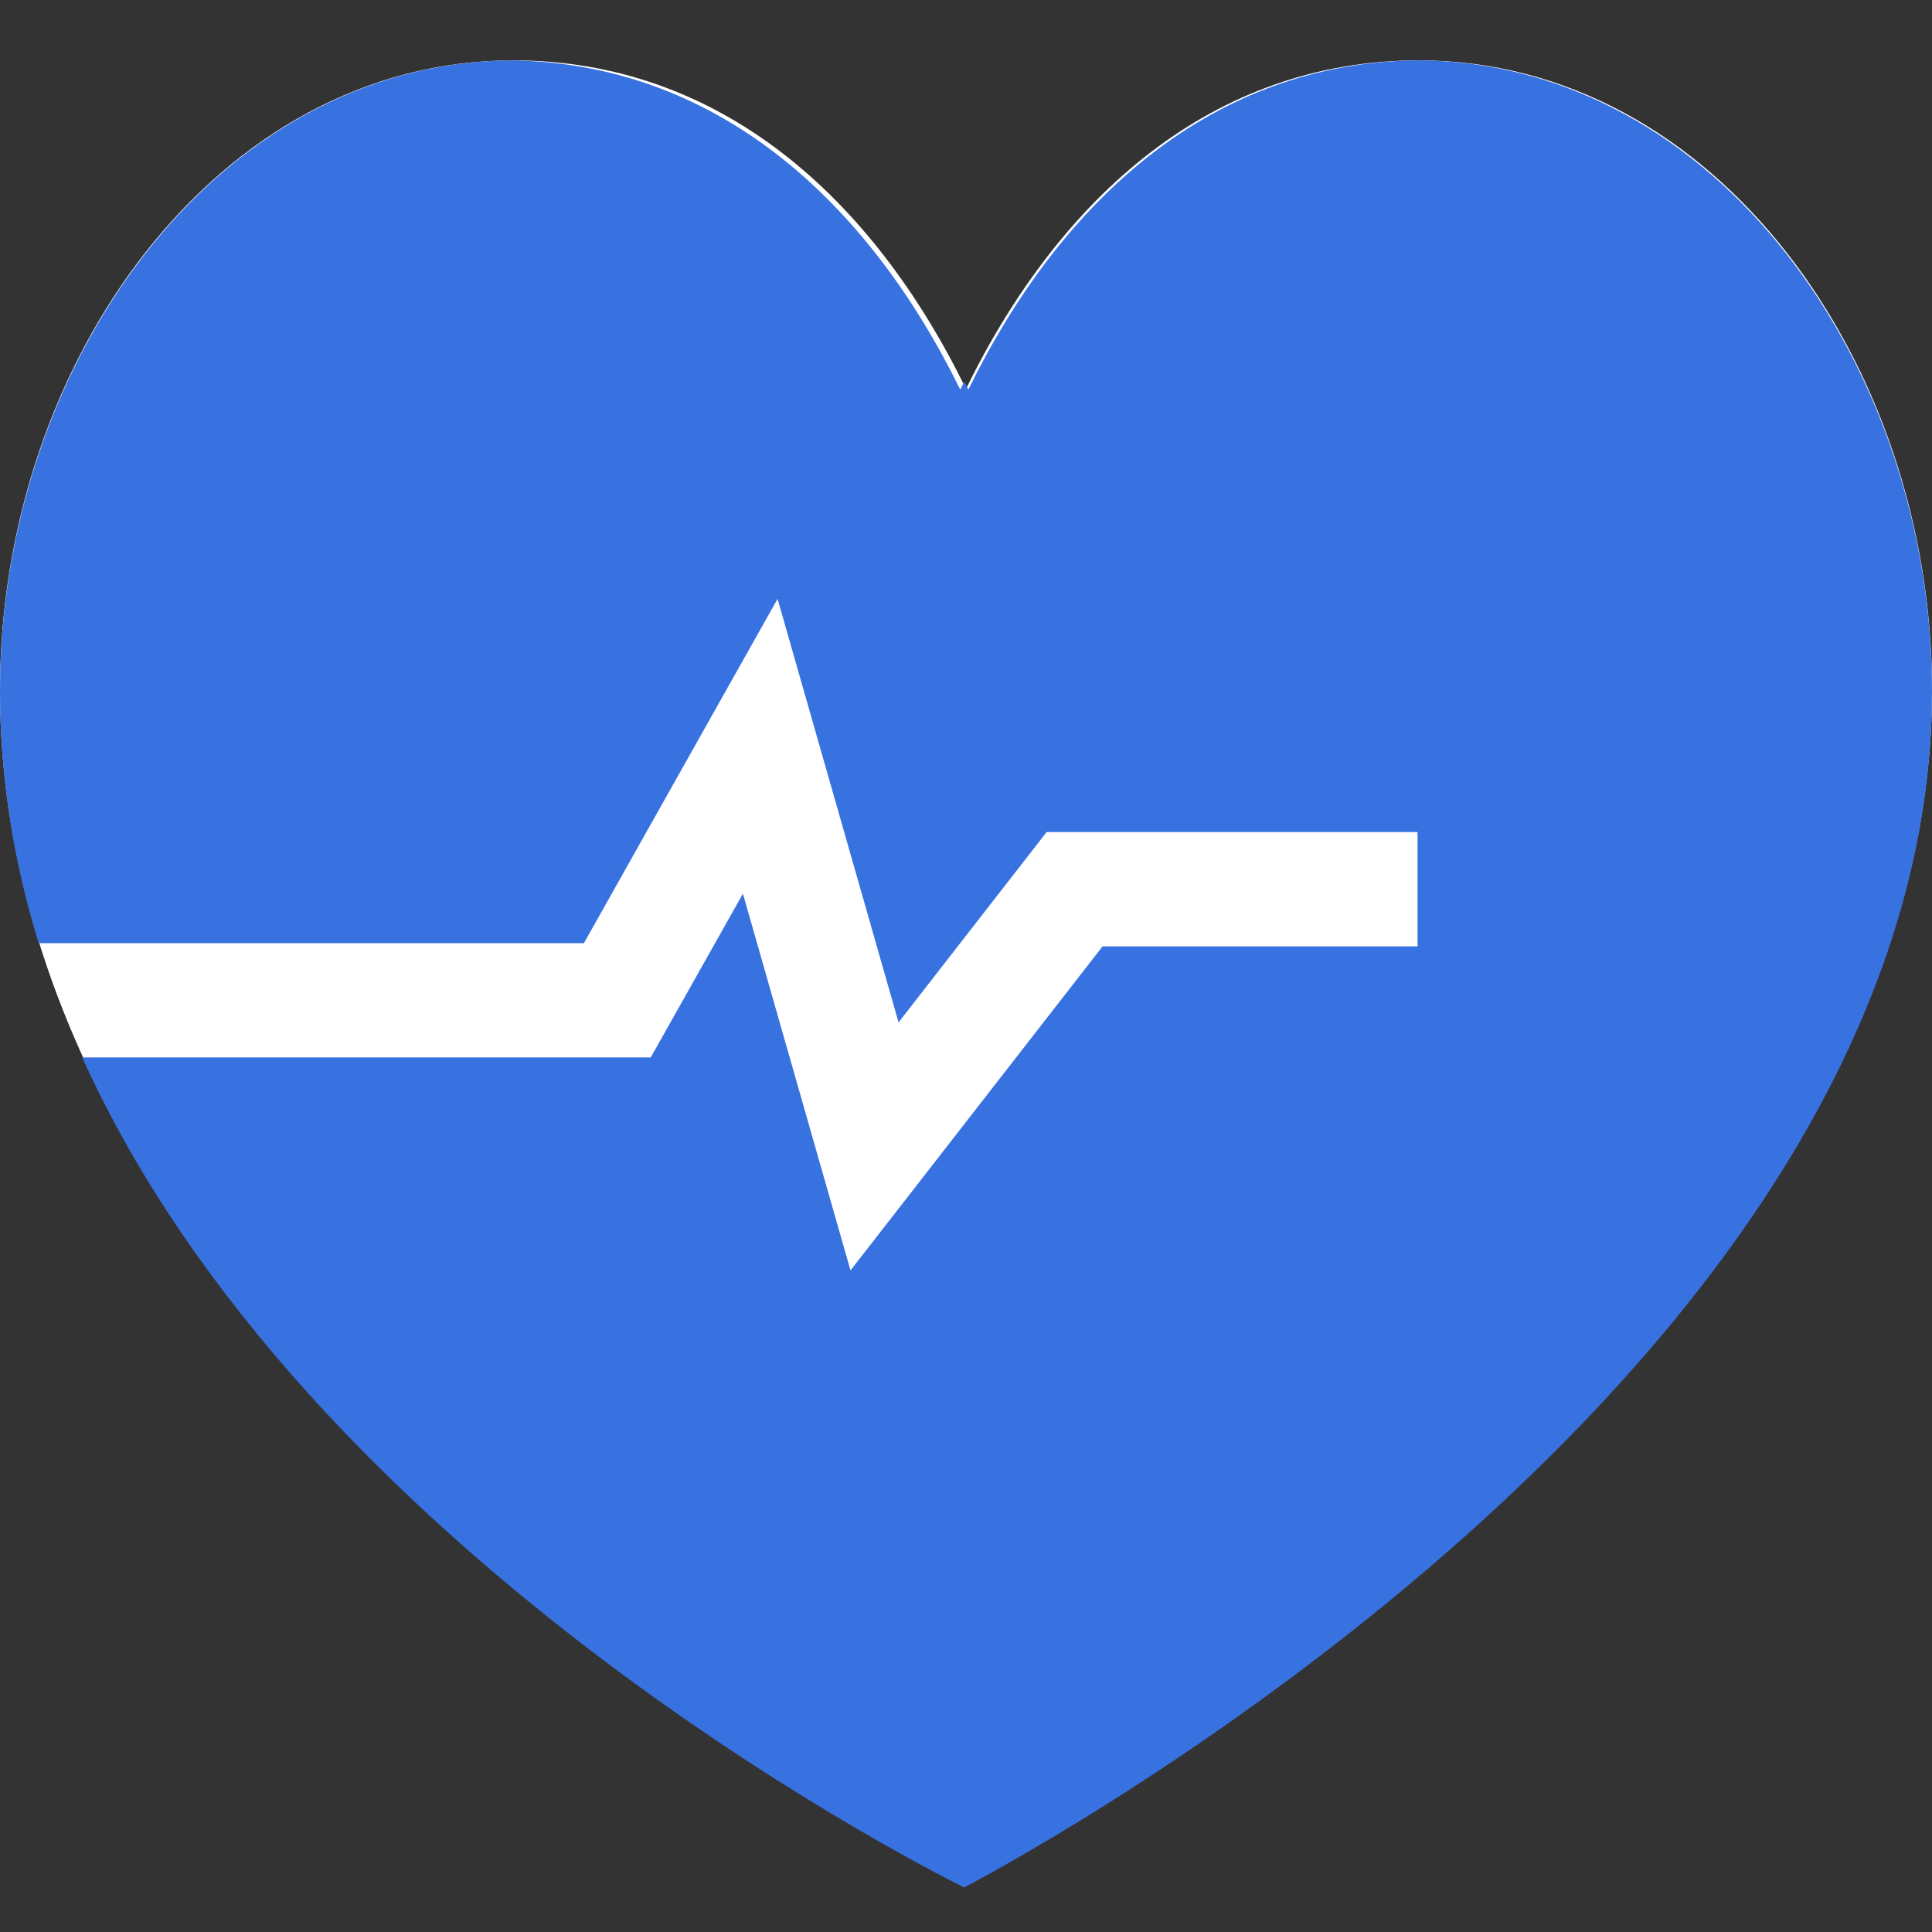 <?xml version="1.0" encoding="UTF-8"?> <svg xmlns="http://www.w3.org/2000/svg" width="32" height="32" viewBox="0 0 32 32" fill="none"><rect x="0" y="0" width="32" height="32" fill="#333333" stroke="none"/><path d="M0 11.421C0 6.014 3.587 1 8.5 1C11.909 1 14.439 3.25 16 6.441C17.561 3.25 20.091 1 23.5 1C28.413 1 32 6.015 32 11.421C32 22.995 16 31.222 16 31.222C16 31.222 0 23.493 0 11.421Z" fill="white"></path><path fill-rule="evenodd" clip-rule="evenodd" d="M23.503 1C28.418 1.036 32 6.047 32 11.447C32 22.618 17.079 30.679 15.97 31.262C15.046 30.802 5.054 25.677 1.361 17.515H10.778L12.305 14.802L14.087 21.042L18.262 15.675H23.479V13.781H17.336L14.883 16.934L12.879 9.919L9.671 15.622H0.641C0.232 14.297 0 12.904 0 11.447C0 6.055 3.558 1.053 8.442 1C11.83 1.036 14.347 3.281 15.905 6.454C15.927 6.409 15.95 6.364 15.972 6.32C15.995 6.364 16.017 6.409 16.039 6.454C17.596 3.272 20.113 1.024 23.503 1Z" fill="#3871E0"></path></svg> 